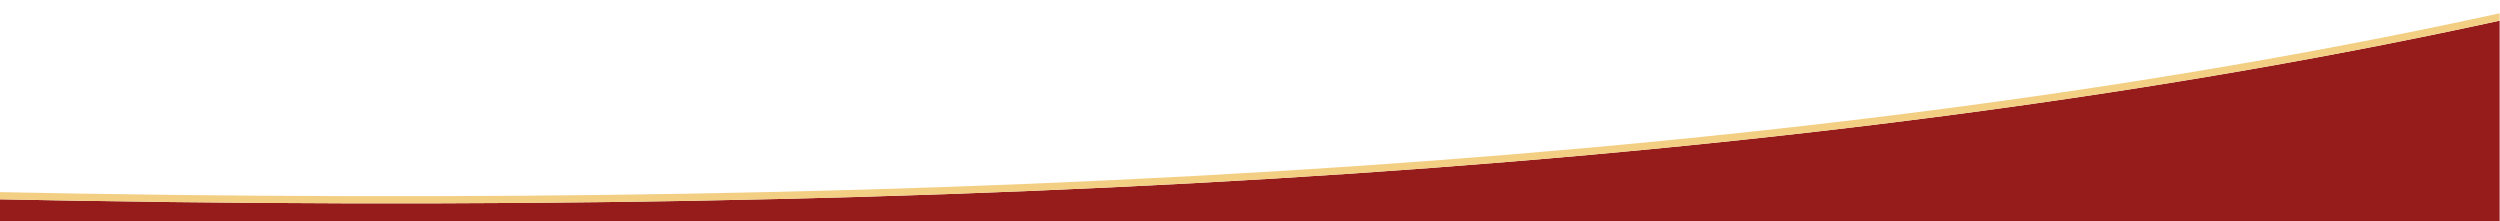 <?xml version="1.0" encoding="UTF-8" standalone="no"?> <svg xmlns="http://www.w3.org/2000/svg" xmlns:xlink="http://www.w3.org/1999/xlink" xmlns:serif="http://www.serif.com/" width="100%" height="100%" viewBox="0 0 1920 170" version="1.1" xml:space="preserve" style="fill-rule:evenodd;clip-rule:evenodd;stroke-linejoin:round;stroke-miterlimit:2;"> <g id="Tavola-da-disegno1" serif:id="Tavola da disegno1" transform="matrix(1.487,0,0,0.776,0,0)"> <rect x="0" y="0" width="1291" height="219" style="fill:none;"></rect> <clipPath id="_clip1"> <rect x="0" y="0" width="1291" height="219"></rect> </clipPath> <g clip-path="url(#_clip1)"> <g transform="matrix(9.537,0,0,7.261,-769.217,-19828.8)"> <path d="M217,2733.14C179.231,2754.23 132.455,2760.72 80,2758L80,2904L217,2904L217,2733.14Z" style="fill:rgb(150,27,27);"></path> <path d="M217.388,2733.14C217.388,2732.84 217.334,2732.56 217.243,2732.38C217.151,2732.19 217.031,2732.12 216.916,2732.18C179.172,2753.26 132.427,2759.74 80.008,2757.02C79.904,2757.02 79.803,2757.12 79.729,2757.3C79.654,2757.49 79.612,2757.74 79.612,2758L79.612,2904C79.612,2904.54 79.786,2904.98 80,2904.98L217,2904.98C217.214,2904.98 217.388,2904.54 217.388,2904L217.388,2733.14ZM217,2733.14C179.231,2754.23 132.455,2760.72 80,2758L80,2904L217,2904L217,2733.14Z" style="fill:rgb(242,207,131);"></path> </g> </g> </g> </svg> 